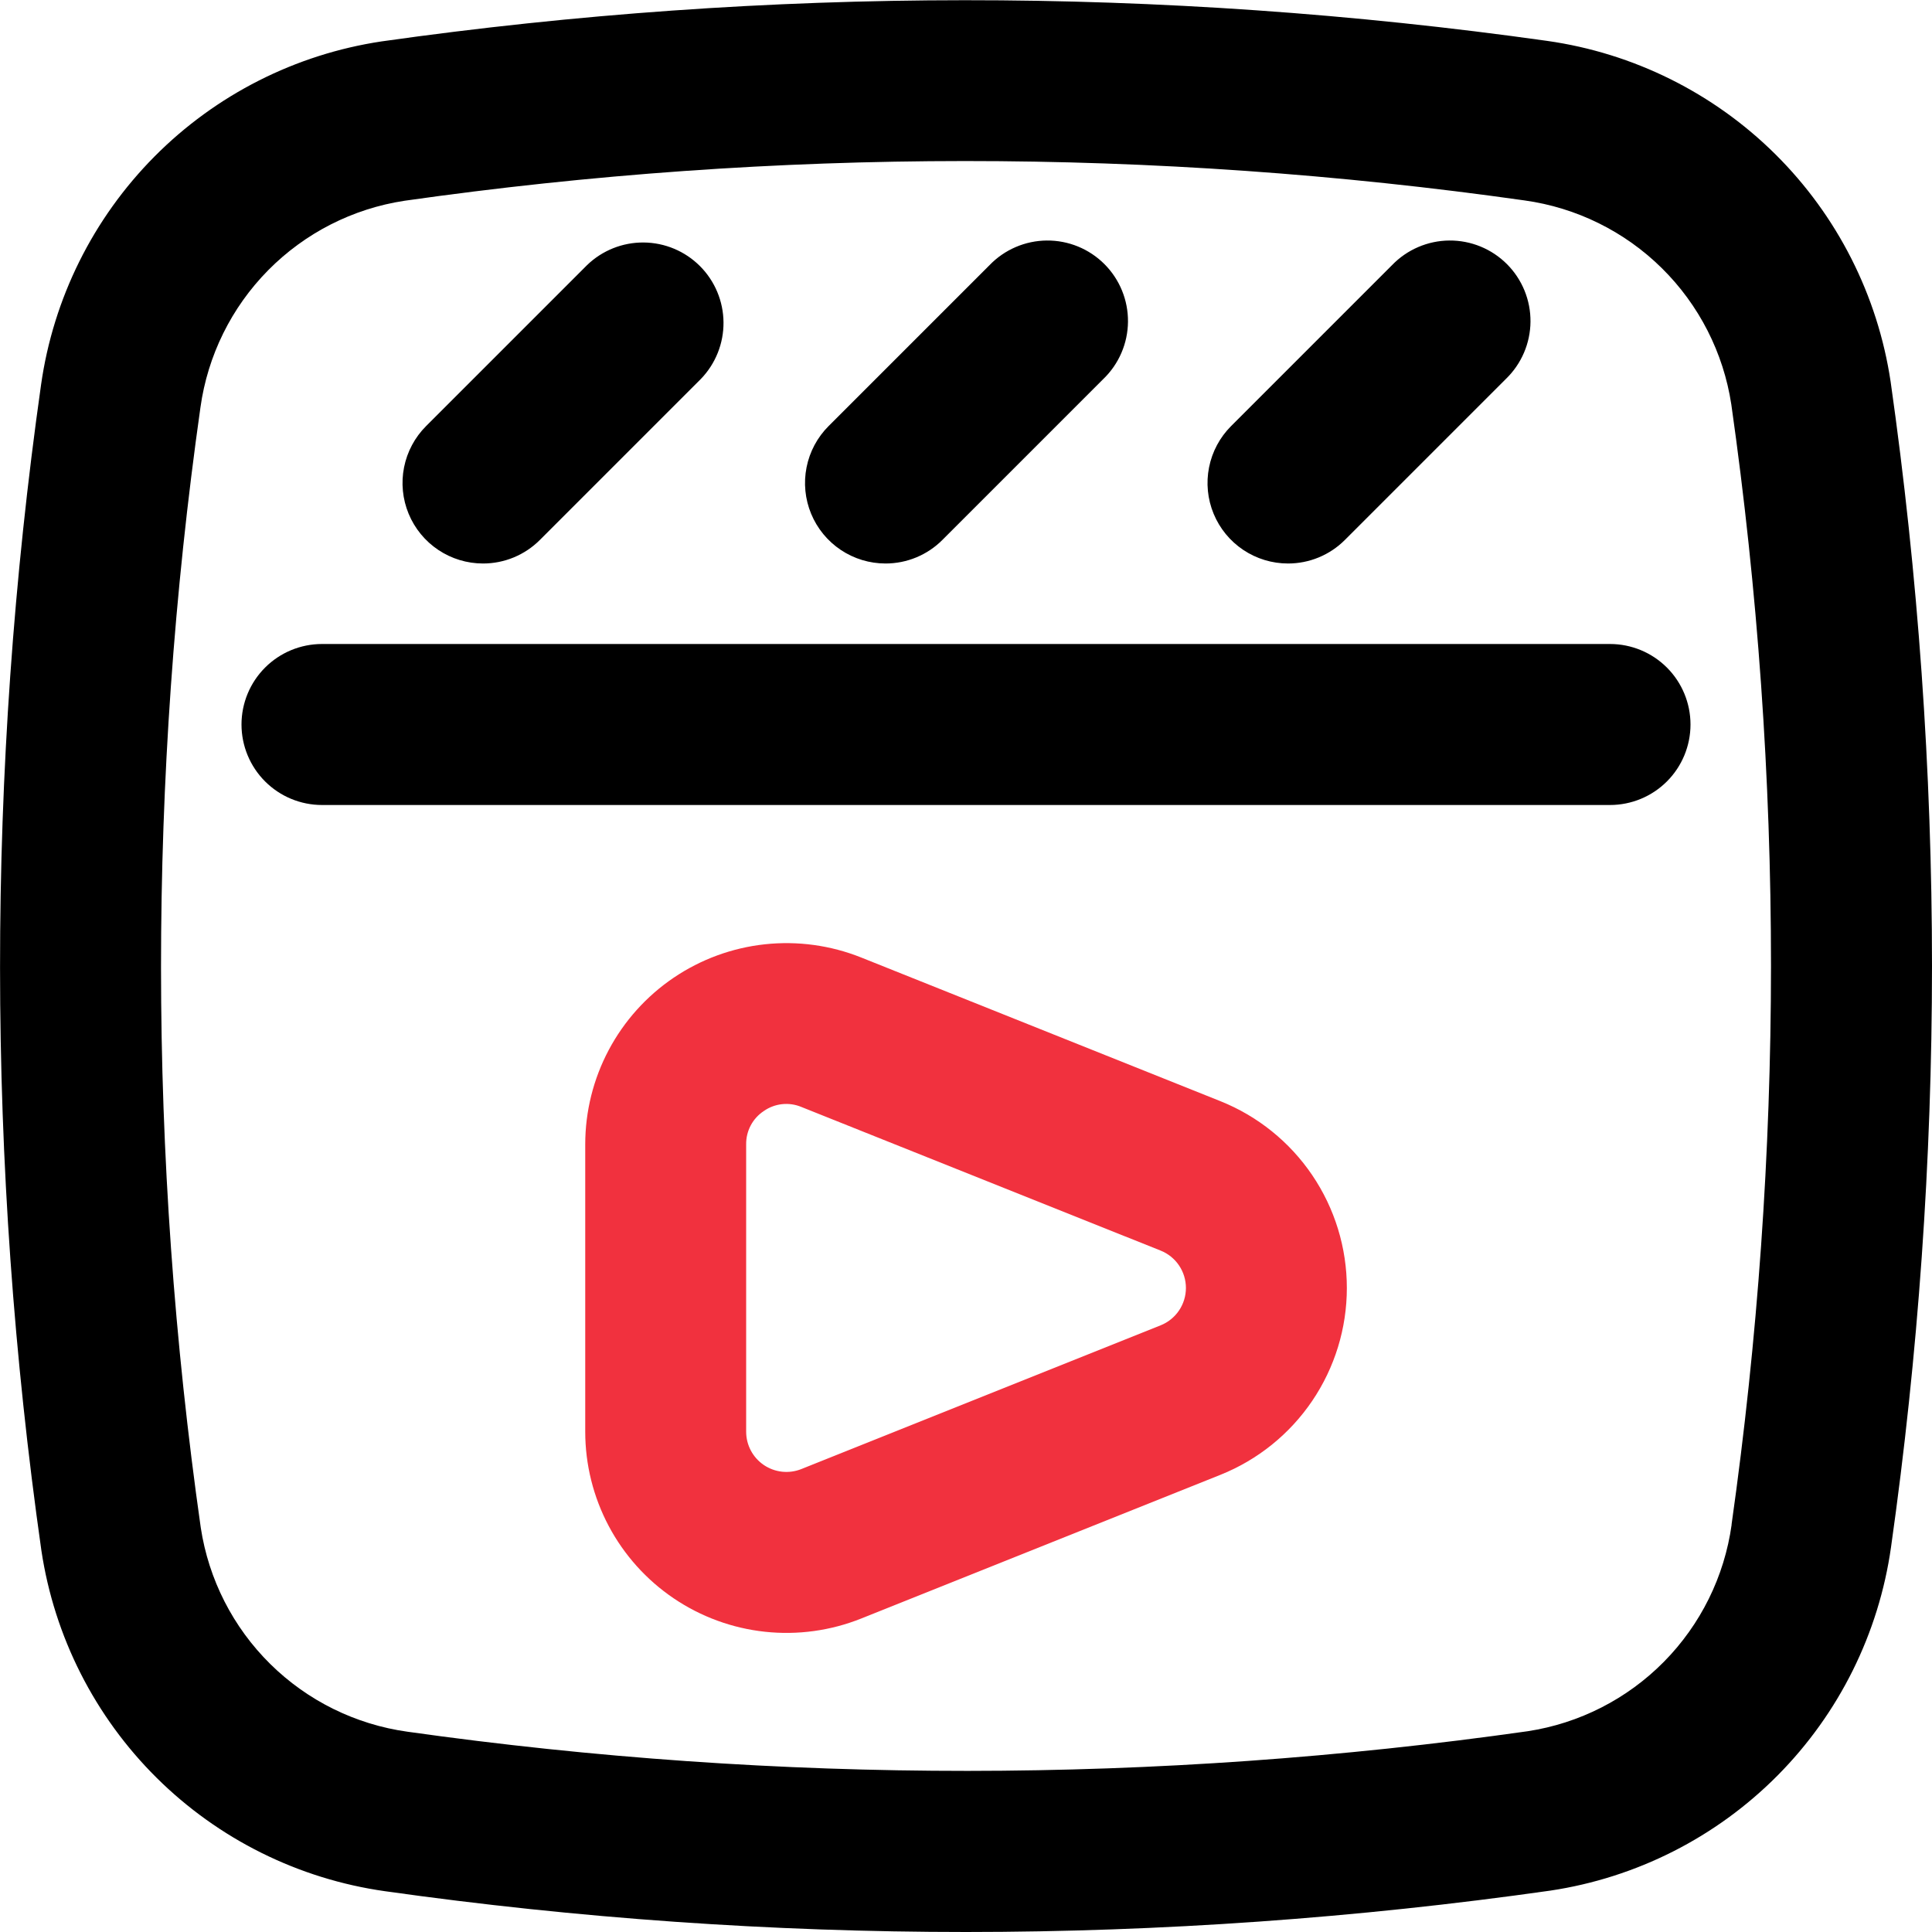 <?xml version="1.0" encoding="UTF-8"?> <svg xmlns="http://www.w3.org/2000/svg" width="512" height="512" viewBox="0 0 512 512" fill="none"> <g clip-path="url(#clip0_47_51)"> <path d="M501.035 101.141C497.611 78.296 486.905 57.167 470.507 40.896C454.11 24.626 432.898 14.083 410.027 10.838C307.574 -3.582 203.604 -3.539 101.163 10.966C78.32 14.39 57.194 25.097 40.927 41.495C24.66 57.893 14.121 79.104 10.88 101.973C-3.639 204.433 -3.61 308.429 10.965 410.88C14.39 433.728 25.1 454.86 41.501 471.131C57.903 487.402 79.12 497.943 101.995 501.184C153.014 508.383 204.475 511.997 256 512C307.806 511.984 359.546 508.32 410.837 501.035C433.687 497.614 454.82 486.905 471.092 470.502C487.364 454.1 497.903 432.882 501.141 410.005C508.361 358.988 511.989 307.526 512 256C511.989 204.187 508.325 152.439 501.035 101.141ZM458.901 404.053C456.987 417.783 450.692 430.527 440.951 440.39C431.211 450.253 418.547 456.708 404.843 458.795C306.388 472.764 206.457 472.807 107.989 458.923C94.249 457.016 81.493 450.721 71.621 440.976C61.749 431.231 55.29 418.557 53.205 404.843C39.19 306.383 39.161 206.436 53.12 107.968C55.03 94.235 61.324 81.486 71.064 71.619C80.805 61.751 93.472 55.293 107.179 53.206C205.639 39.197 305.585 39.168 404.053 53.12C417.786 55.03 430.536 61.324 440.403 71.064C450.27 80.805 456.729 93.472 458.816 107.179C465.82 156.477 469.335 206.207 469.333 256C469.312 305.528 465.819 354.993 458.88 404.032L458.901 404.053Z" fill="black"></path> <path d="M323.413 291.819L228.203 253.739C220.112 250.509 211.354 249.31 202.693 250.246C194.032 251.183 185.732 254.227 178.519 259.112C171.306 263.997 165.4 270.574 161.316 278.269C157.233 285.964 155.096 294.542 155.093 303.254V379.414C155.095 388.128 157.231 396.709 161.316 404.406C165.401 412.104 171.31 418.683 178.525 423.568C185.741 428.454 194.044 431.497 202.708 432.431C211.372 433.366 220.132 432.163 228.224 428.928L323.413 390.848C333.307 386.888 341.788 380.055 347.762 371.229C353.736 362.404 356.929 351.991 356.929 341.334C356.929 330.676 353.736 320.264 347.762 311.438C341.788 302.613 333.307 295.779 323.413 291.819ZM307.563 351.232L212.373 389.312C210.755 389.961 209.002 390.203 207.269 390.017C205.535 389.831 203.873 389.223 202.429 388.247C200.985 387.27 199.802 385.954 198.985 384.414C198.167 382.874 197.739 381.157 197.739 379.414V303.254C197.717 301.506 198.135 299.781 198.955 298.237C199.775 296.694 200.971 295.381 202.432 294.422C203.866 293.422 205.528 292.8 207.266 292.614C209.004 292.427 210.76 292.682 212.373 293.355L307.563 331.414C309.545 332.204 311.246 333.57 312.444 335.337C313.641 337.103 314.282 339.189 314.282 341.323C314.282 343.457 313.641 345.543 312.444 347.309C311.246 349.076 309.545 350.442 307.563 351.232Z" fill="#F1313E"></path> <path d="M426.667 170.667H85.333C79.675 170.667 74.249 172.914 70.248 176.915C66.248 180.916 64 186.342 64 192C64 197.658 66.248 203.084 70.248 207.085C74.249 211.086 79.675 213.333 85.333 213.333H426.667C432.325 213.333 437.751 211.086 441.752 207.085C445.752 203.084 448 197.658 448 192C448 186.342 445.752 180.916 441.752 176.915C437.751 172.914 432.325 170.667 426.667 170.667ZM128 149.333C130.802 149.336 133.577 148.785 136.165 147.713C138.753 146.64 141.104 145.067 143.083 143.083L185.749 100.416C189.635 96.392 191.786 91.004 191.737 85.41C191.688 79.817 189.445 74.466 185.489 70.51C181.534 66.555 176.183 64.311 170.59 64.263C164.996 64.214 159.608 66.365 155.584 70.251L112.917 112.917C109.935 115.901 107.904 119.702 107.081 123.839C106.258 127.977 106.681 132.266 108.295 136.163C109.909 140.061 112.643 143.392 116.15 145.737C119.658 148.081 123.781 149.332 128 149.333ZM234.667 149.333C237.468 149.336 240.243 148.785 242.832 147.713C245.42 146.64 247.771 145.067 249.749 143.083L292.416 100.416C294.454 98.448 296.079 96.094 297.197 93.491C298.315 90.888 298.903 88.089 298.928 85.257C298.953 82.424 298.413 79.615 297.34 76.993C296.268 74.371 294.683 71.989 292.68 69.986C290.677 67.983 288.295 66.399 285.674 65.326C283.052 64.254 280.243 63.714 277.41 63.739C274.577 63.763 271.778 64.352 269.175 65.47C266.573 66.588 264.219 68.213 262.251 70.251L219.584 112.917C216.601 115.901 214.57 119.702 213.748 123.839C212.925 127.977 213.347 132.266 214.962 136.163C216.576 140.061 219.309 143.392 222.817 145.737C226.324 148.081 230.448 149.332 234.667 149.333ZM341.333 149.333C344.135 149.336 346.91 148.785 349.498 147.713C352.087 146.64 354.438 145.067 356.416 143.083L399.083 100.416C401.12 98.448 402.745 96.094 403.863 93.491C404.982 90.888 405.57 88.089 405.595 85.257C405.619 82.424 405.08 79.615 404.007 76.993C402.934 74.371 401.35 71.989 399.347 69.986C397.344 67.983 394.962 66.399 392.34 65.326C389.719 64.254 386.909 63.714 384.077 63.739C381.244 63.763 378.445 64.352 375.842 65.47C373.239 66.588 370.885 68.213 368.917 70.251L326.251 112.917C323.268 115.901 321.237 119.702 320.414 123.839C319.591 127.977 320.014 132.266 321.628 136.163C323.242 140.061 325.976 143.392 329.484 145.737C332.991 148.081 337.115 149.332 341.333 149.333Z" fill="black"></path> </g> <defs> <clipPath id="clip0_47_51"> <rect width="512" height="512" fill="white"></rect> </clipPath> </defs> </svg> 